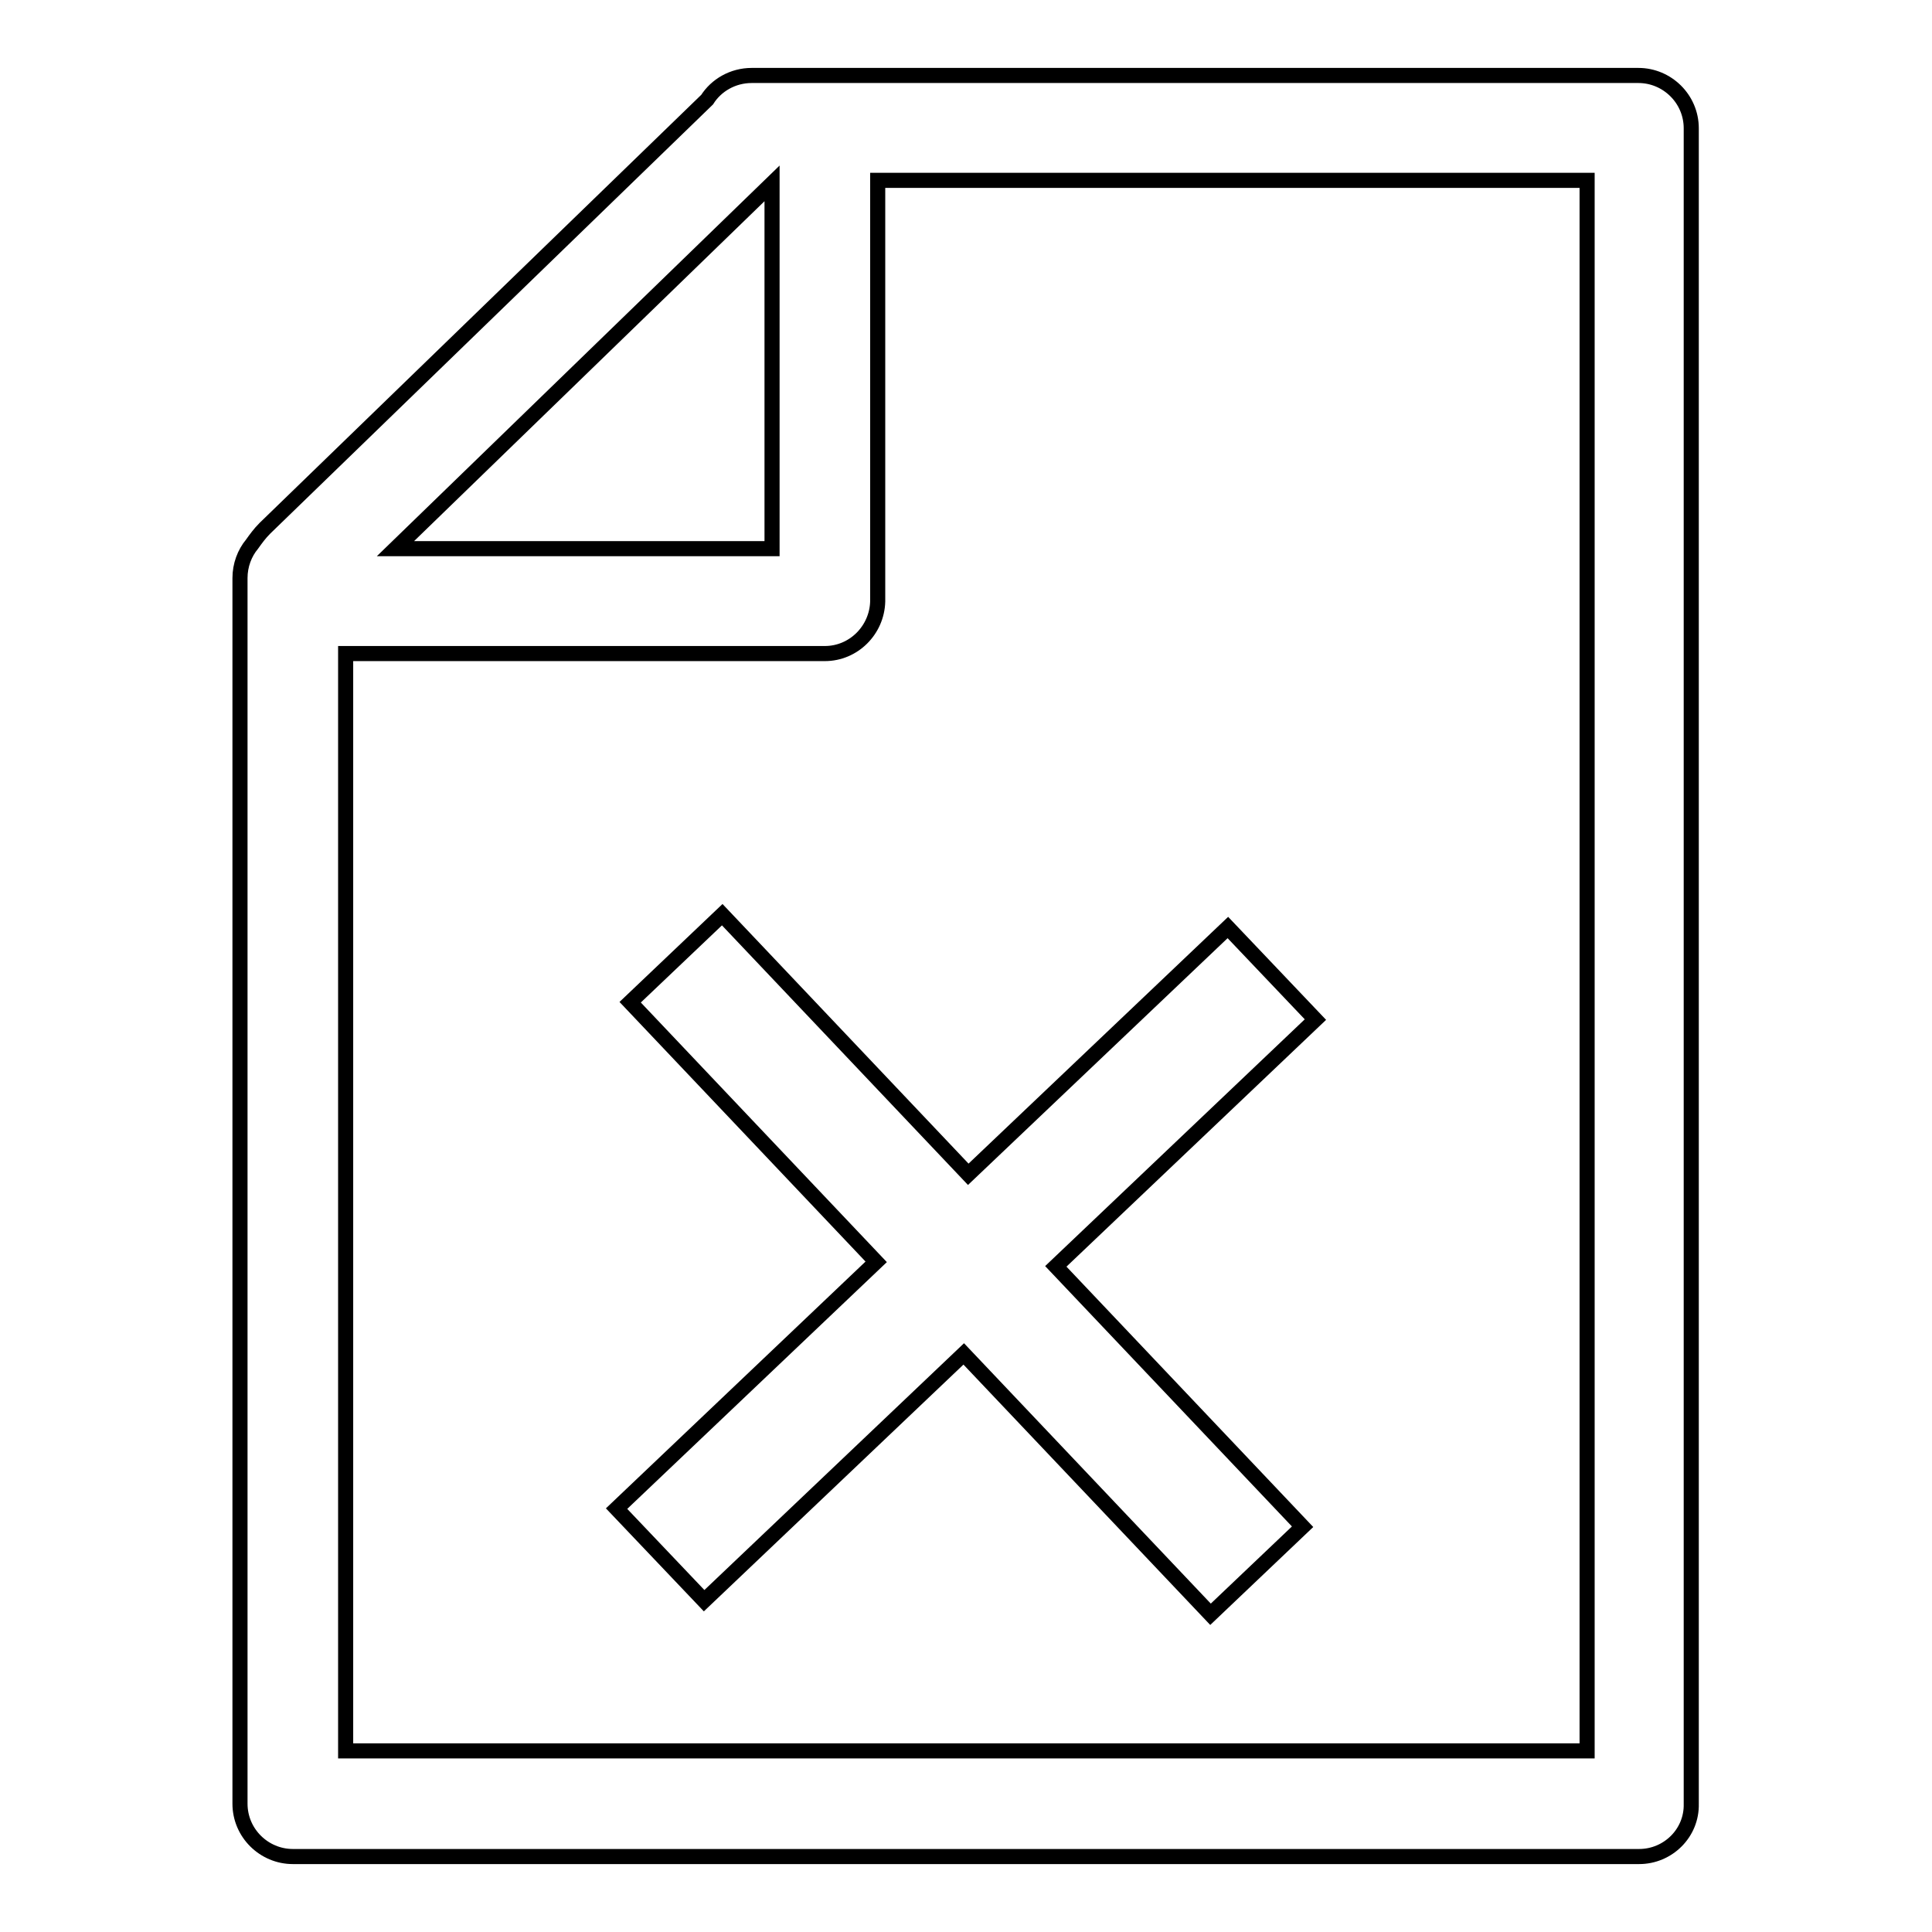 <?xml version="1.0" encoding="utf-8"?>
<!-- Svg Vector Icons : http://www.onlinewebfonts.com/icon -->
<!DOCTYPE svg PUBLIC "-//W3C//DTD SVG 1.1//EN" "http://www.w3.org/Graphics/SVG/1.1/DTD/svg11.dtd">
<svg version="1.1" xmlns="http://www.w3.org/2000/svg" xmlns:xlink="http://www.w3.org/1999/xlink" x="0px" y="0px" viewBox="0 0 256 256" enable-background="new 0 0 256 256" xml:space="preserve">
<g> <path stroke-width="2" fill-opacity="0" stroke="#000000"  d="M217.2,246H38.8c-3.8,0-7-3.1-7-7V76.6c0-1.7,0.6-3.3,1.6-4.5c0.5-0.7,1-1.4,1.7-2.1l58.6-56.8 c1.2-1.9,3.4-3.2,5.9-3.2h117.5c3.8,0,7,3.1,7,7V239C224.2,242.9,221,246,217.2,246z M102.3,24.3L52.4,72.7h49.9V24.3z M109.3,86.6 c-0.1,0-0.3,0-0.4,0c-0.1,0-0.3,0-0.4,0H45.8v145.4h164.5V23.9h-94v55.8C116.2,83.5,113.1,86.6,109.3,86.6z M162.7,122.9l11.6,12.2 l-34.4,32.7l32.7,34.5l-12.2,11.6l-32.7-34.5l-34.4,32.7l-11.6-12.2l34.4-32.7l-32.6-34.4l12.2-11.6l32.6,34.4L162.7,122.9z"/></g>
</svg>